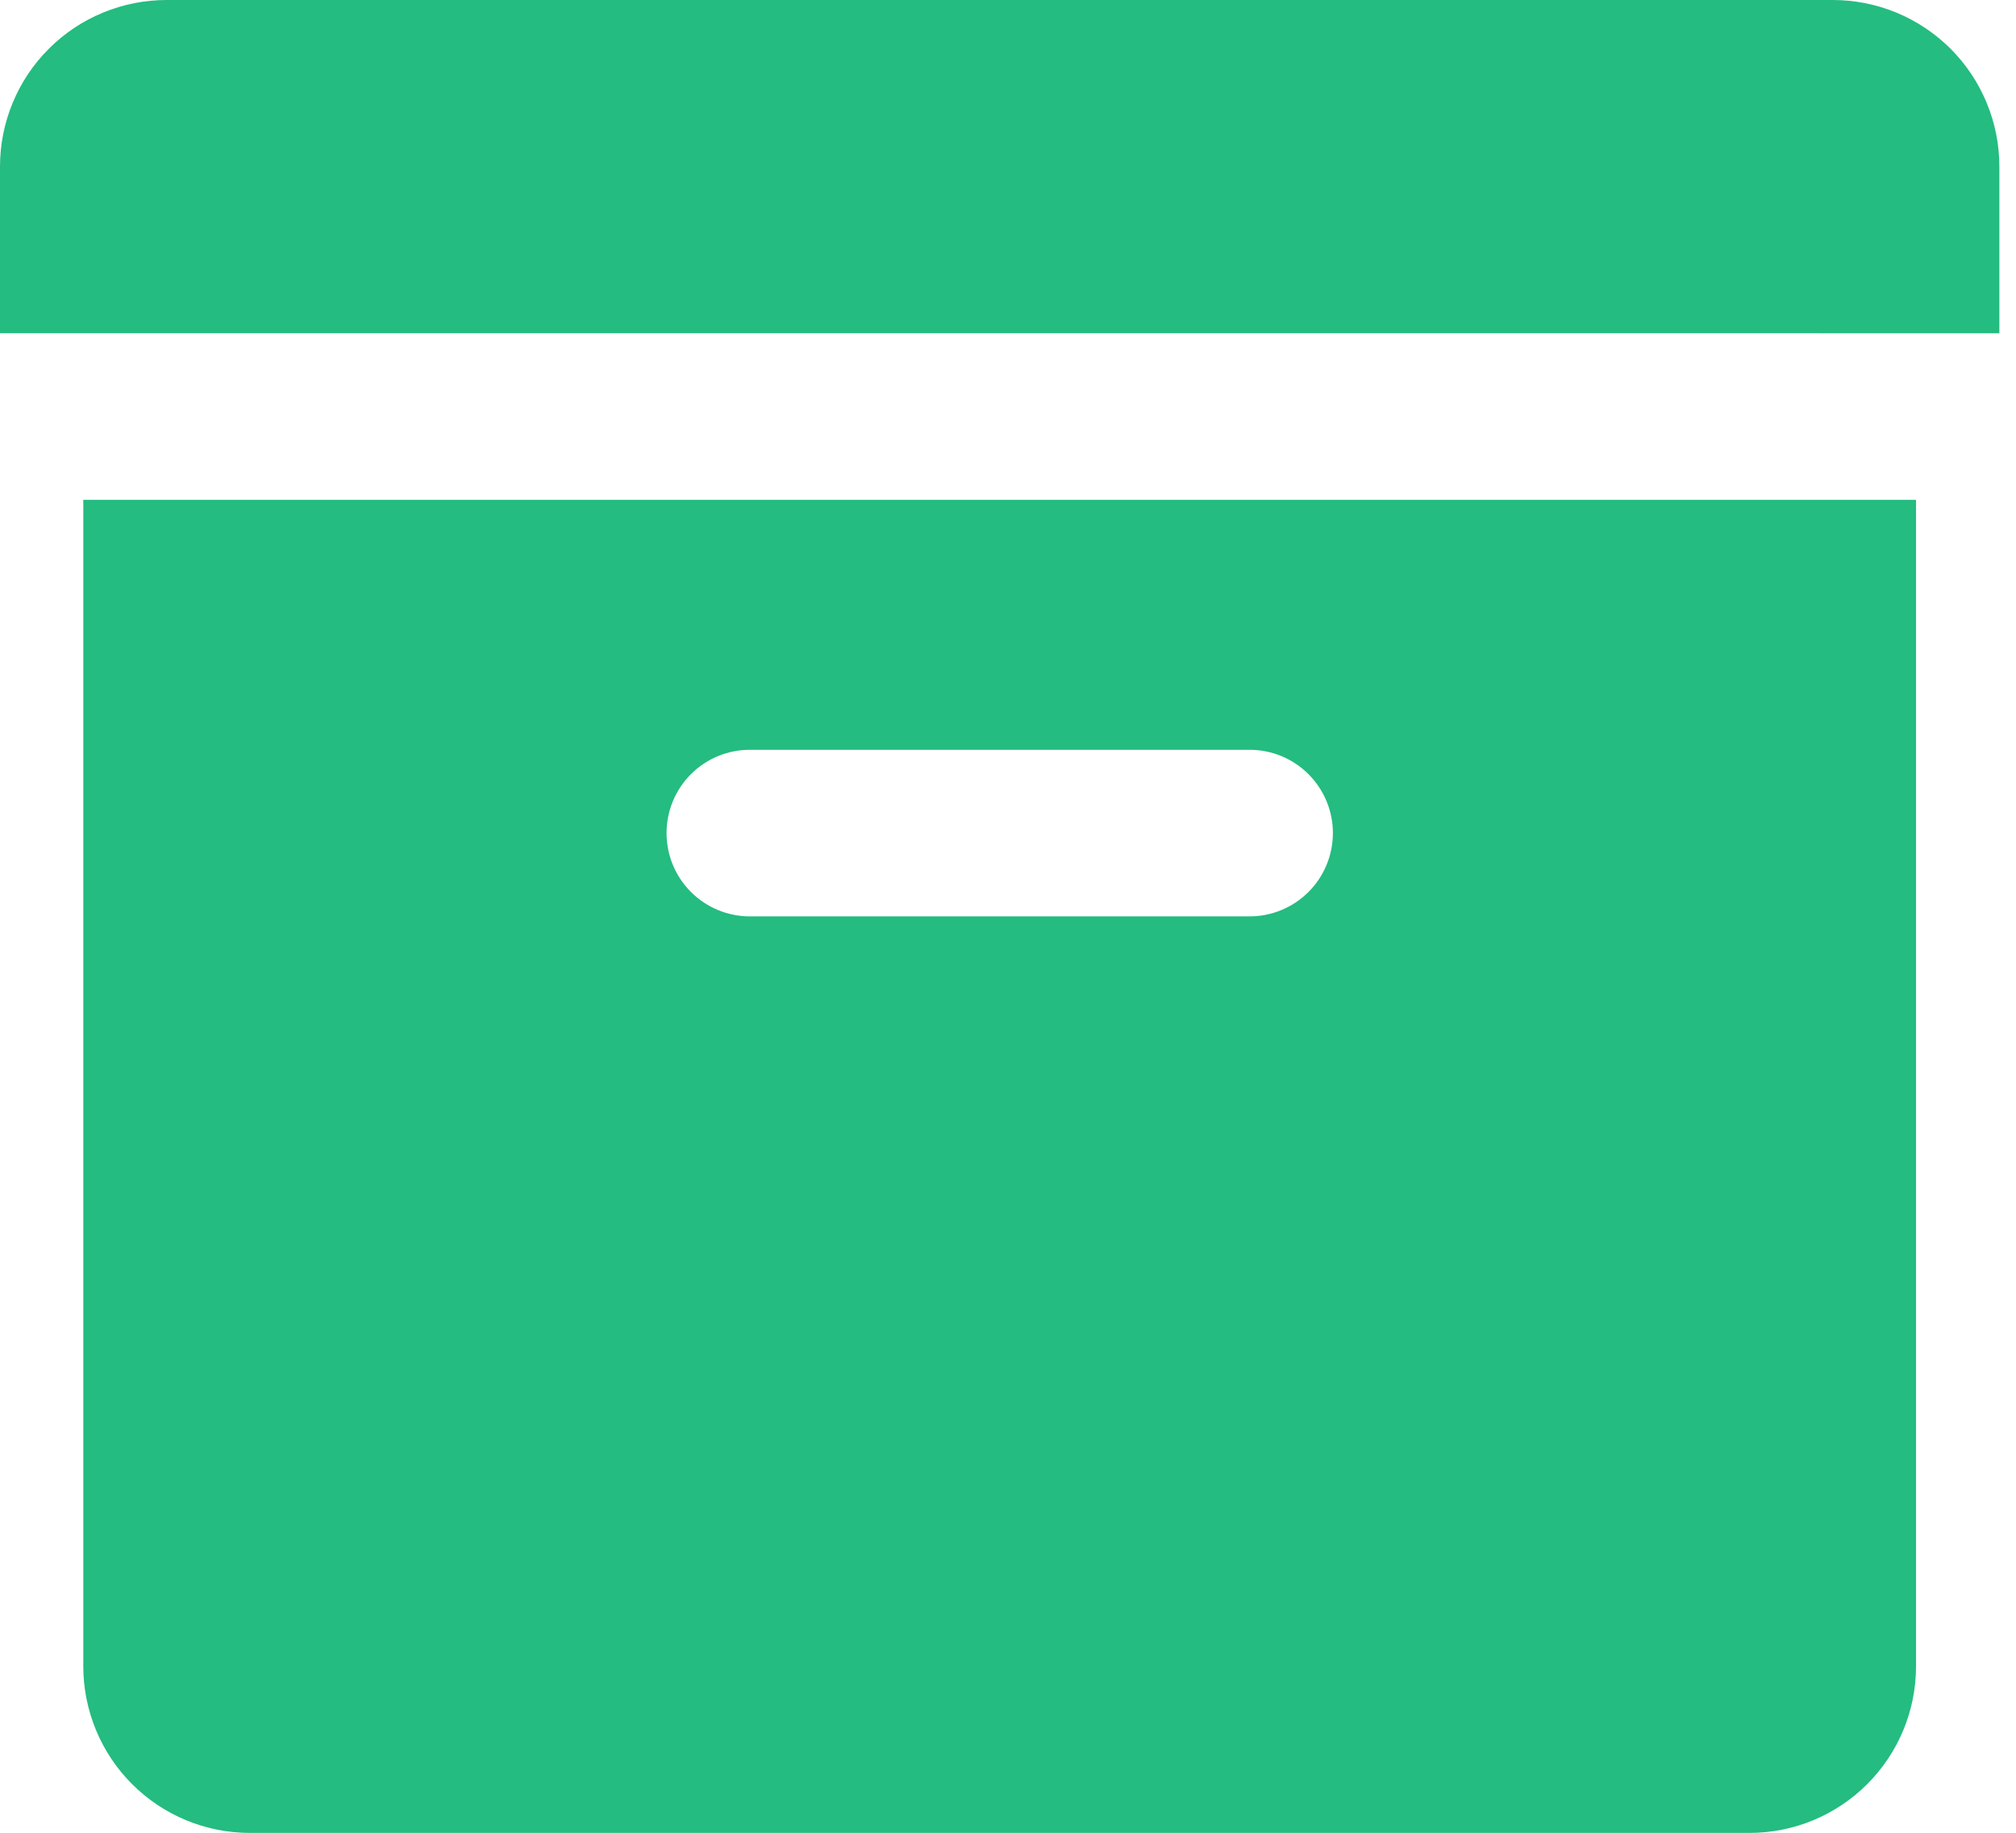 <svg width="44" height="40" viewBox="0 0 44 40" fill="none" xmlns="http://www.w3.org/2000/svg">
<g clip-path="url(#clip0_823_2427)">
<path d="M1.818 10.909V36.363C1.818 36.841 1.911 37.314 2.094 37.756C2.276 38.198 2.544 38.599 2.882 38.937C3.219 39.275 3.62 39.543 4.062 39.726C4.503 39.909 4.977 40.003 5.454 40.003H38.182C38.659 40.003 39.132 39.909 39.573 39.727C40.014 39.544 40.415 39.276 40.753 38.938C41.09 38.601 41.358 38.2 41.541 37.759C41.724 37.318 41.818 36.845 41.818 36.367V10.909H1.818ZM27.273 20H16.366C15.883 20 15.421 19.808 15.08 19.467C14.739 19.126 14.548 18.664 14.548 18.182C14.548 17.699 14.739 17.237 15.08 16.896C15.421 16.555 15.883 16.364 16.366 16.364H27.273C27.755 16.364 28.217 16.555 28.558 16.896C28.899 17.237 29.091 17.699 29.091 18.182C29.091 18.664 28.899 19.126 28.558 19.467C28.217 19.808 27.755 20 27.273 20Z" fill="#24BC80"/>
<path d="M43.637 7.273V3.636C43.637 3.158 43.543 2.686 43.36 2.244C43.177 1.803 42.91 1.402 42.572 1.064C42.234 0.727 41.833 0.459 41.392 0.276C40.95 0.094 40.478 -0 40 3.47731e-07H3.636C3.158 -0 2.686 0.094 2.244 0.277C1.803 0.459 1.402 0.727 1.065 1.065C0.727 1.402 0.459 1.803 0.277 2.244C0.094 2.686 -0 3.158 8.69424e-08 3.636V7.272L43.637 7.273Z" fill="#24BC80"/>
</g>
<defs>
<clipPath id="clip0_823_2427">
<rect width="43.637" height="40" fill="white"/>
</clipPath>
</defs>
</svg>
